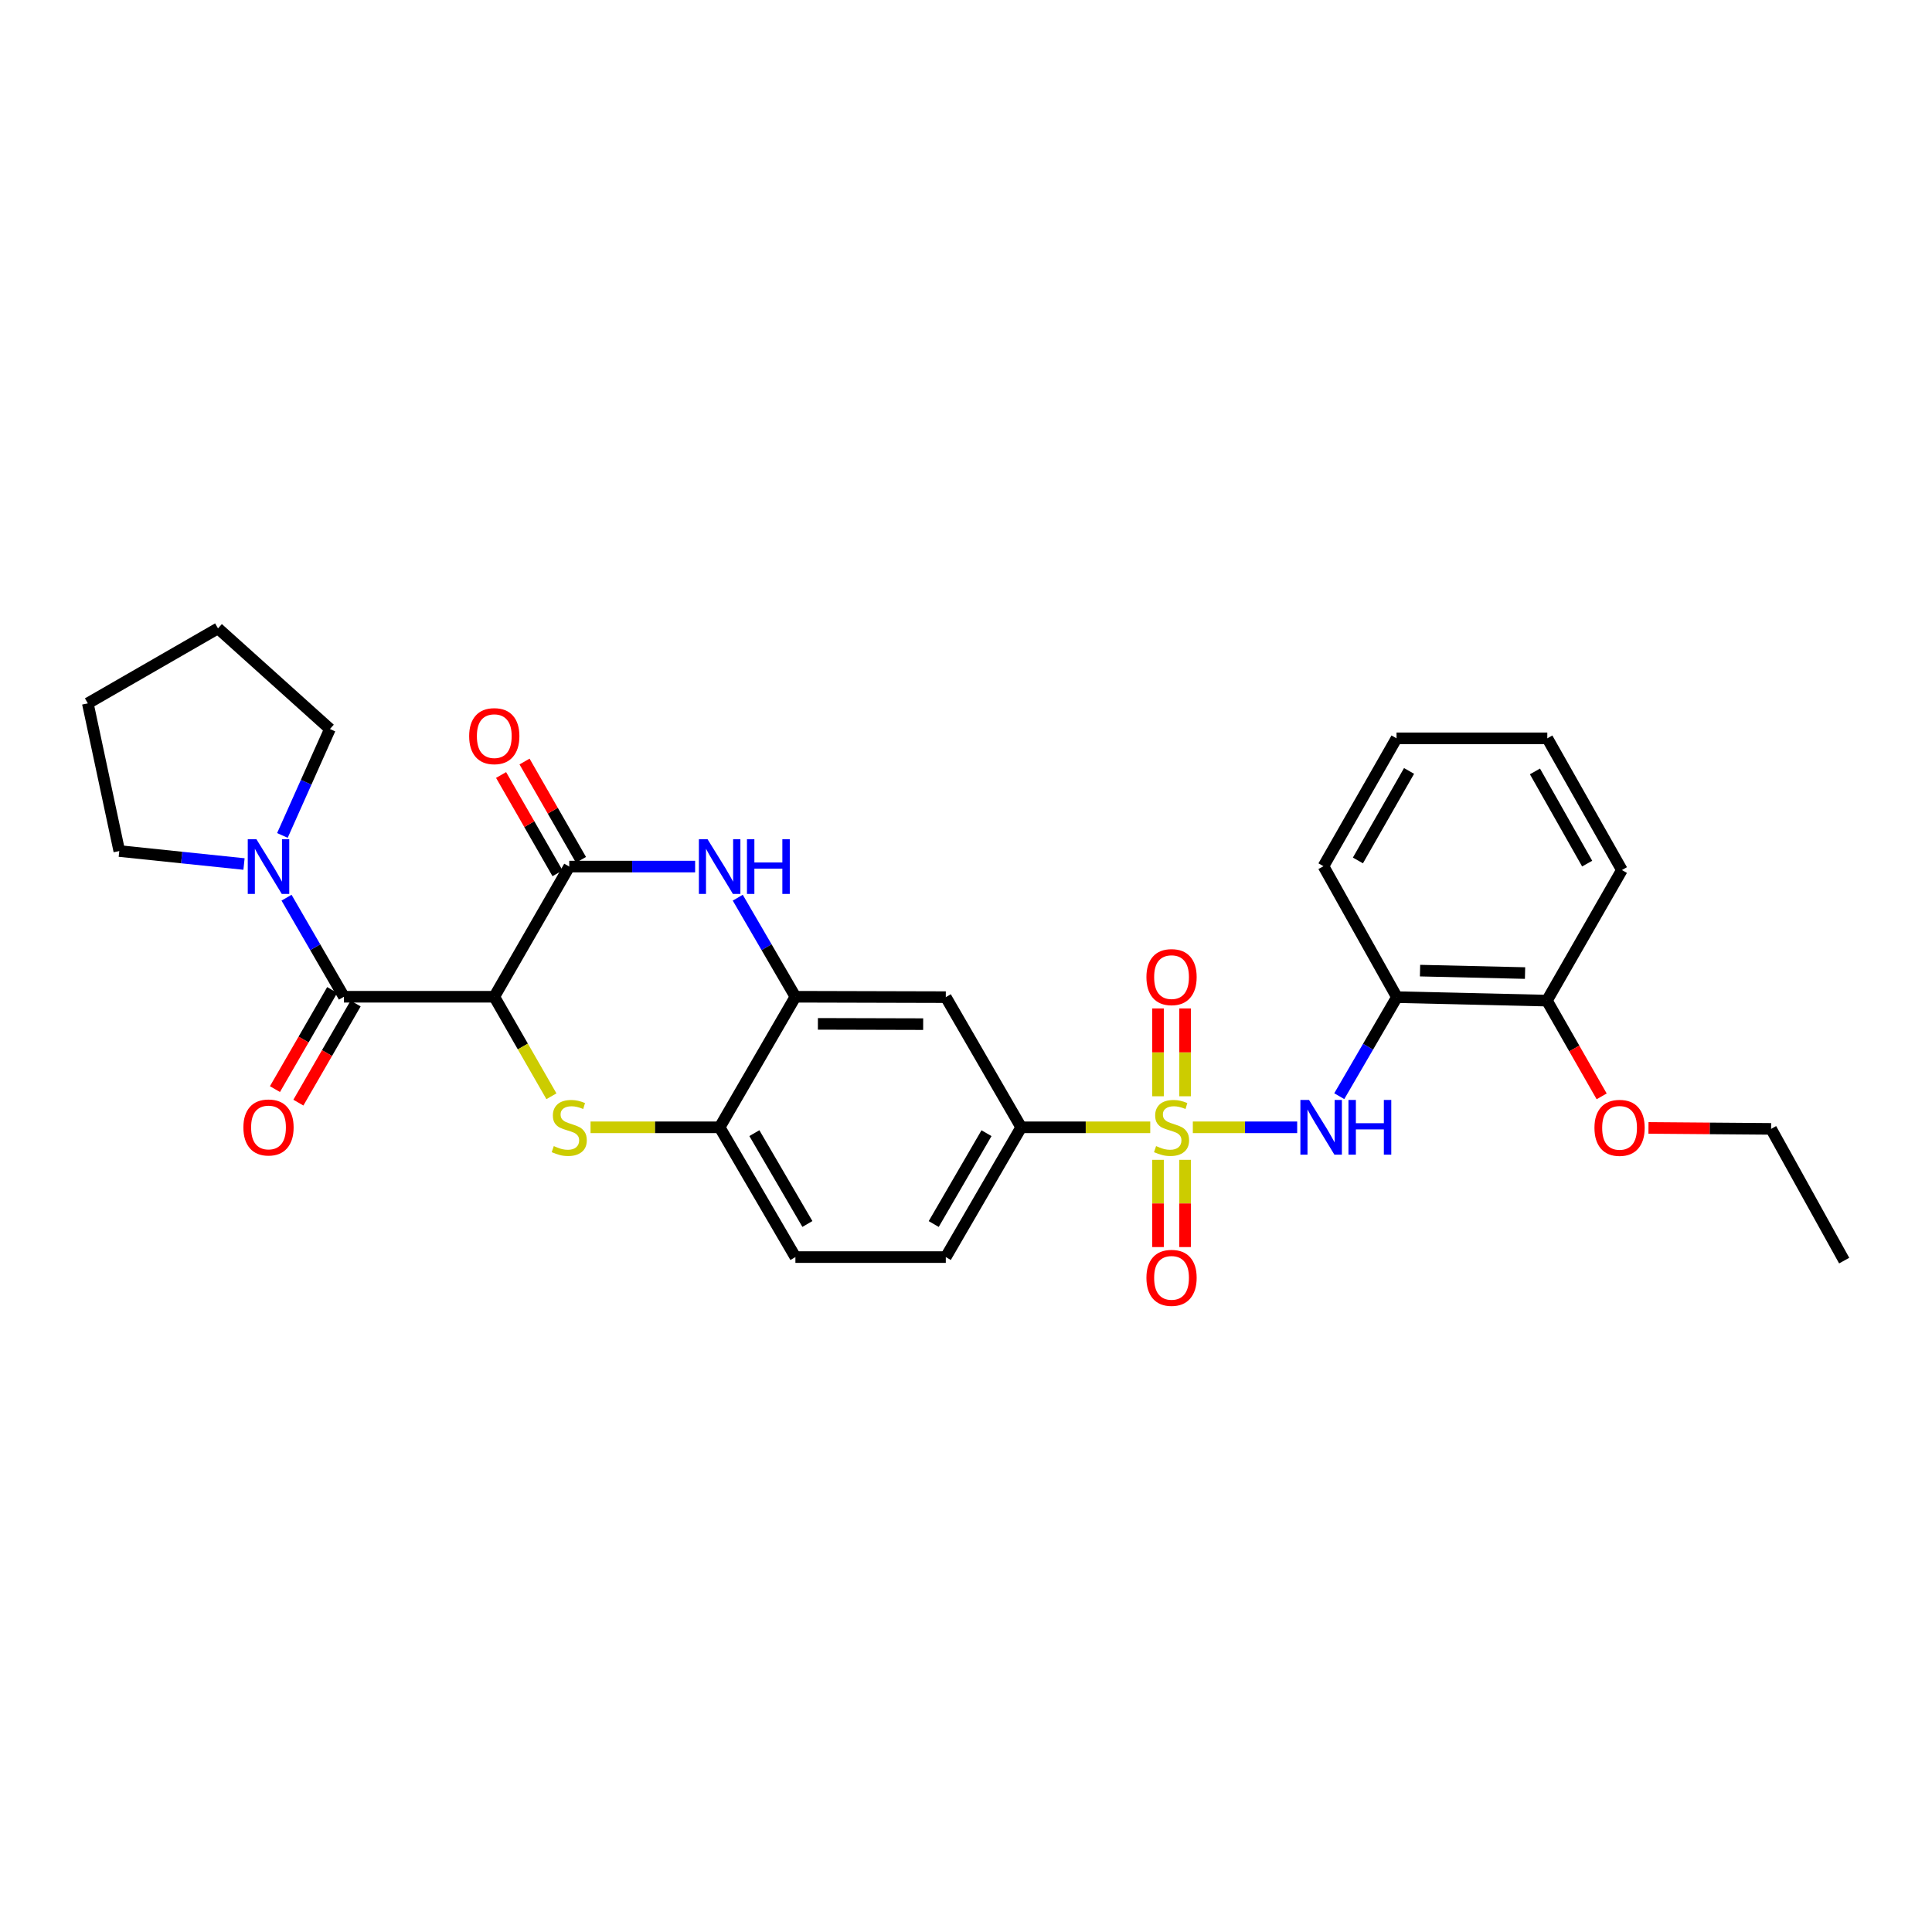 <?xml version='1.0' encoding='iso-8859-1'?>
<svg version='1.1' baseProfile='full'
              xmlns='http://www.w3.org/2000/svg'
                      xmlns:rdkit='http://www.rdkit.org/xml'
                      xmlns:xlink='http://www.w3.org/1999/xlink'
                  xml:space='preserve'
width='1000px' height='1000px' viewBox='0 0 1000 1000'>
<!-- END OF HEADER -->
<rect style='opacity:1.0;fill:#FFFFFF;stroke:none' width='1000' height='1000' x='0' y='0'> </rect>
<path class='bond-5' d='M 617.405,583.494 L 644.412,583.494' style='fill:none;fill-rule:evenodd;stroke:#CCCC00;stroke-width:6px;stroke-linecap:butt;stroke-linejoin:miter;stroke-opacity:1' />
<path class='bond-5' d='M 644.412,583.494 L 671.42,583.494' style='fill:none;fill-rule:evenodd;stroke:#0000FF;stroke-width:6px;stroke-linecap:butt;stroke-linejoin:miter;stroke-opacity:1' />
<path class='bond-7' d='M 595.364,583.494 L 561.966,583.494' style='fill:none;fill-rule:evenodd;stroke:#CCCC00;stroke-width:6px;stroke-linecap:butt;stroke-linejoin:miter;stroke-opacity:1' />
<path class='bond-7' d='M 561.966,583.494 L 528.569,583.494' style='fill:none;fill-rule:evenodd;stroke:#000000;stroke-width:6px;stroke-linecap:butt;stroke-linejoin:miter;stroke-opacity:1' />
<path class='bond-12' d='M 613.389,567.428 L 613.389,544.699' style='fill:none;fill-rule:evenodd;stroke:#CCCC00;stroke-width:6px;stroke-linecap:butt;stroke-linejoin:miter;stroke-opacity:1' />
<path class='bond-12' d='M 613.389,544.699 L 613.389,521.97' style='fill:none;fill-rule:evenodd;stroke:#FF0000;stroke-width:6px;stroke-linecap:butt;stroke-linejoin:miter;stroke-opacity:1' />
<path class='bond-12' d='M 599.389,567.428 L 599.389,544.699' style='fill:none;fill-rule:evenodd;stroke:#CCCC00;stroke-width:6px;stroke-linecap:butt;stroke-linejoin:miter;stroke-opacity:1' />
<path class='bond-12' d='M 599.389,544.699 L 599.389,521.97' style='fill:none;fill-rule:evenodd;stroke:#FF0000;stroke-width:6px;stroke-linecap:butt;stroke-linejoin:miter;stroke-opacity:1' />
<path class='bond-13' d='M 599.389,600.32 L 599.389,622.902' style='fill:none;fill-rule:evenodd;stroke:#CCCC00;stroke-width:6px;stroke-linecap:butt;stroke-linejoin:miter;stroke-opacity:1' />
<path class='bond-13' d='M 599.389,622.902 L 599.389,645.484' style='fill:none;fill-rule:evenodd;stroke:#FF0000;stroke-width:6px;stroke-linecap:butt;stroke-linejoin:miter;stroke-opacity:1' />
<path class='bond-13' d='M 613.389,600.32 L 613.389,622.902' style='fill:none;fill-rule:evenodd;stroke:#CCCC00;stroke-width:6px;stroke-linecap:butt;stroke-linejoin:miter;stroke-opacity:1' />
<path class='bond-13' d='M 613.389,622.902 L 613.389,645.484' style='fill:none;fill-rule:evenodd;stroke:#FF0000;stroke-width:6px;stroke-linecap:butt;stroke-linejoin:miter;stroke-opacity:1' />
<path class='bond-0' d='M 255.837,515.917 L 270.626,541.672' style='fill:none;fill-rule:evenodd;stroke:#000000;stroke-width:6px;stroke-linecap:butt;stroke-linejoin:miter;stroke-opacity:1' />
<path class='bond-0' d='M 270.626,541.672 L 285.415,567.426' style='fill:none;fill-rule:evenodd;stroke:#CCCC00;stroke-width:6px;stroke-linecap:butt;stroke-linejoin:miter;stroke-opacity:1' />
<path class='bond-3' d='M 255.837,515.917 L 178.009,515.917' style='fill:none;fill-rule:evenodd;stroke:#000000;stroke-width:6px;stroke-linecap:butt;stroke-linejoin:miter;stroke-opacity:1' />
<path class='bond-31' d='M 255.837,515.917 L 294.642,448.536' style='fill:none;fill-rule:evenodd;stroke:#000000;stroke-width:6px;stroke-linecap:butt;stroke-linejoin:miter;stroke-opacity:1' />
<path class='bond-1' d='M 305.668,583.494 L 339.077,583.494' style='fill:none;fill-rule:evenodd;stroke:#CCCC00;stroke-width:6px;stroke-linecap:butt;stroke-linejoin:miter;stroke-opacity:1' />
<path class='bond-1' d='M 339.077,583.494 L 372.486,583.494' style='fill:none;fill-rule:evenodd;stroke:#000000;stroke-width:6px;stroke-linecap:butt;stroke-linejoin:miter;stroke-opacity:1' />
<path class='bond-2' d='M 294.642,448.536 L 327.221,448.536' style='fill:none;fill-rule:evenodd;stroke:#000000;stroke-width:6px;stroke-linecap:butt;stroke-linejoin:miter;stroke-opacity:1' />
<path class='bond-2' d='M 327.221,448.536 L 359.799,448.536' style='fill:none;fill-rule:evenodd;stroke:#0000FF;stroke-width:6px;stroke-linecap:butt;stroke-linejoin:miter;stroke-opacity:1' />
<path class='bond-14' d='M 300.713,445.05 L 286.107,419.609' style='fill:none;fill-rule:evenodd;stroke:#000000;stroke-width:6px;stroke-linecap:butt;stroke-linejoin:miter;stroke-opacity:1' />
<path class='bond-14' d='M 286.107,419.609 L 271.501,394.167' style='fill:none;fill-rule:evenodd;stroke:#FF0000;stroke-width:6px;stroke-linecap:butt;stroke-linejoin:miter;stroke-opacity:1' />
<path class='bond-14' d='M 288.571,452.021 L 273.965,426.579' style='fill:none;fill-rule:evenodd;stroke:#000000;stroke-width:6px;stroke-linecap:butt;stroke-linejoin:miter;stroke-opacity:1' />
<path class='bond-14' d='M 273.965,426.579 L 259.359,401.138' style='fill:none;fill-rule:evenodd;stroke:#FF0000;stroke-width:6px;stroke-linecap:butt;stroke-linejoin:miter;stroke-opacity:1' />
<path class='bond-8' d='M 178.009,515.917 L 163.159,490.28' style='fill:none;fill-rule:evenodd;stroke:#000000;stroke-width:6px;stroke-linecap:butt;stroke-linejoin:miter;stroke-opacity:1' />
<path class='bond-8' d='M 163.159,490.28 L 148.308,464.642' style='fill:none;fill-rule:evenodd;stroke:#0000FF;stroke-width:6px;stroke-linecap:butt;stroke-linejoin:miter;stroke-opacity:1' />
<path class='bond-15' d='M 171.947,512.416 L 157.131,538.069' style='fill:none;fill-rule:evenodd;stroke:#000000;stroke-width:6px;stroke-linecap:butt;stroke-linejoin:miter;stroke-opacity:1' />
<path class='bond-15' d='M 157.131,538.069 L 142.315,563.722' style='fill:none;fill-rule:evenodd;stroke:#FF0000;stroke-width:6px;stroke-linecap:butt;stroke-linejoin:miter;stroke-opacity:1' />
<path class='bond-15' d='M 184.071,519.419 L 169.255,545.071' style='fill:none;fill-rule:evenodd;stroke:#000000;stroke-width:6px;stroke-linecap:butt;stroke-linejoin:miter;stroke-opacity:1' />
<path class='bond-15' d='M 169.255,545.071 L 154.438,570.724' style='fill:none;fill-rule:evenodd;stroke:#FF0000;stroke-width:6px;stroke-linecap:butt;stroke-linejoin:miter;stroke-opacity:1' />
<path class='bond-4' d='M 381.861,464.645 L 396.782,490.281' style='fill:none;fill-rule:evenodd;stroke:#0000FF;stroke-width:6px;stroke-linecap:butt;stroke-linejoin:miter;stroke-opacity:1' />
<path class='bond-4' d='M 396.782,490.281 L 411.703,515.917' style='fill:none;fill-rule:evenodd;stroke:#000000;stroke-width:6px;stroke-linecap:butt;stroke-linejoin:miter;stroke-opacity:1' />
<path class='bond-11' d='M 693.197,567.385 L 708.117,541.752' style='fill:none;fill-rule:evenodd;stroke:#0000FF;stroke-width:6px;stroke-linecap:butt;stroke-linejoin:miter;stroke-opacity:1' />
<path class='bond-11' d='M 708.117,541.752 L 723.038,516.12' style='fill:none;fill-rule:evenodd;stroke:#000000;stroke-width:6px;stroke-linecap:butt;stroke-linejoin:miter;stroke-opacity:1' />
<path class='bond-6' d='M 411.703,515.917 L 489.546,516.12' style='fill:none;fill-rule:evenodd;stroke:#000000;stroke-width:6px;stroke-linecap:butt;stroke-linejoin:miter;stroke-opacity:1' />
<path class='bond-6' d='M 423.343,529.948 L 477.833,530.09' style='fill:none;fill-rule:evenodd;stroke:#000000;stroke-width:6px;stroke-linecap:butt;stroke-linejoin:miter;stroke-opacity:1' />
<path class='bond-30' d='M 411.703,515.917 L 372.486,583.494' style='fill:none;fill-rule:evenodd;stroke:#000000;stroke-width:6px;stroke-linecap:butt;stroke-linejoin:miter;stroke-opacity:1' />
<path class='bond-10' d='M 528.569,583.494 L 489.546,516.12' style='fill:none;fill-rule:evenodd;stroke:#000000;stroke-width:6px;stroke-linecap:butt;stroke-linejoin:miter;stroke-opacity:1' />
<path class='bond-17' d='M 528.569,583.494 L 489.546,650.666' style='fill:none;fill-rule:evenodd;stroke:#000000;stroke-width:6px;stroke-linecap:butt;stroke-linejoin:miter;stroke-opacity:1' />
<path class='bond-17' d='M 510.61,586.537 L 483.294,633.557' style='fill:none;fill-rule:evenodd;stroke:#000000;stroke-width:6px;stroke-linecap:butt;stroke-linejoin:miter;stroke-opacity:1' />
<path class='bond-20' d='M 126.297,447.215 L 94.02,443.854' style='fill:none;fill-rule:evenodd;stroke:#0000FF;stroke-width:6px;stroke-linecap:butt;stroke-linejoin:miter;stroke-opacity:1' />
<path class='bond-20' d='M 94.02,443.854 L 61.742,440.493' style='fill:none;fill-rule:evenodd;stroke:#000000;stroke-width:6px;stroke-linecap:butt;stroke-linejoin:miter;stroke-opacity:1' />
<path class='bond-21' d='M 146.171,432.426 L 158.469,404.88' style='fill:none;fill-rule:evenodd;stroke:#0000FF;stroke-width:6px;stroke-linecap:butt;stroke-linejoin:miter;stroke-opacity:1' />
<path class='bond-21' d='M 158.469,404.88 L 170.768,377.335' style='fill:none;fill-rule:evenodd;stroke:#000000;stroke-width:6px;stroke-linecap:butt;stroke-linejoin:miter;stroke-opacity:1' />
<path class='bond-9' d='M 372.486,583.494 L 411.703,650.666' style='fill:none;fill-rule:evenodd;stroke:#000000;stroke-width:6px;stroke-linecap:butt;stroke-linejoin:miter;stroke-opacity:1' />
<path class='bond-9' d='M 390.459,586.51 L 417.911,633.531' style='fill:none;fill-rule:evenodd;stroke:#000000;stroke-width:6px;stroke-linecap:butt;stroke-linejoin:miter;stroke-opacity:1' />
<path class='bond-16' d='M 723.038,516.12 L 800.686,517.924' style='fill:none;fill-rule:evenodd;stroke:#000000;stroke-width:6px;stroke-linecap:butt;stroke-linejoin:miter;stroke-opacity:1' />
<path class='bond-16' d='M 735.01,502.394 L 789.364,503.657' style='fill:none;fill-rule:evenodd;stroke:#000000;stroke-width:6px;stroke-linecap:butt;stroke-linejoin:miter;stroke-opacity:1' />
<path class='bond-22' d='M 723.038,516.12 L 685.026,448.349' style='fill:none;fill-rule:evenodd;stroke:#000000;stroke-width:6px;stroke-linecap:butt;stroke-linejoin:miter;stroke-opacity:1' />
<path class='bond-19' d='M 800.686,517.924 L 814.851,542.699' style='fill:none;fill-rule:evenodd;stroke:#000000;stroke-width:6px;stroke-linecap:butt;stroke-linejoin:miter;stroke-opacity:1' />
<path class='bond-19' d='M 814.851,542.699 L 829.016,567.474' style='fill:none;fill-rule:evenodd;stroke:#FF0000;stroke-width:6px;stroke-linecap:butt;stroke-linejoin:miter;stroke-opacity:1' />
<path class='bond-23' d='M 800.686,517.924 L 839.492,450.332' style='fill:none;fill-rule:evenodd;stroke:#000000;stroke-width:6px;stroke-linecap:butt;stroke-linejoin:miter;stroke-opacity:1' />
<path class='bond-18' d='M 489.546,650.666 L 411.703,650.666' style='fill:none;fill-rule:evenodd;stroke:#000000;stroke-width:6px;stroke-linecap:butt;stroke-linejoin:miter;stroke-opacity:1' />
<path class='bond-24' d='M 853.247,583.805 L 884.984,584.054' style='fill:none;fill-rule:evenodd;stroke:#FF0000;stroke-width:6px;stroke-linecap:butt;stroke-linejoin:miter;stroke-opacity:1' />
<path class='bond-24' d='M 884.984,584.054 L 916.72,584.303' style='fill:none;fill-rule:evenodd;stroke:#000000;stroke-width:6px;stroke-linecap:butt;stroke-linejoin:miter;stroke-opacity:1' />
<path class='bond-26' d='M 61.742,440.493 L 45.455,364.057' style='fill:none;fill-rule:evenodd;stroke:#000000;stroke-width:6px;stroke-linecap:butt;stroke-linejoin:miter;stroke-opacity:1' />
<path class='bond-25' d='M 170.768,377.335 L 112.836,325.252' style='fill:none;fill-rule:evenodd;stroke:#000000;stroke-width:6px;stroke-linecap:butt;stroke-linejoin:miter;stroke-opacity:1' />
<path class='bond-27' d='M 685.026,448.349 L 722.843,382.157' style='fill:none;fill-rule:evenodd;stroke:#000000;stroke-width:6px;stroke-linecap:butt;stroke-linejoin:miter;stroke-opacity:1' />
<path class='bond-27' d='M 702.855,445.365 L 729.327,399.031' style='fill:none;fill-rule:evenodd;stroke:#000000;stroke-width:6px;stroke-linecap:butt;stroke-linejoin:miter;stroke-opacity:1' />
<path class='bond-32' d='M 839.492,450.332 L 800.881,382.157' style='fill:none;fill-rule:evenodd;stroke:#000000;stroke-width:6px;stroke-linecap:butt;stroke-linejoin:miter;stroke-opacity:1' />
<path class='bond-32' d='M 821.517,447.006 L 794.49,399.283' style='fill:none;fill-rule:evenodd;stroke:#000000;stroke-width:6px;stroke-linecap:butt;stroke-linejoin:miter;stroke-opacity:1' />
<path class='bond-28' d='M 916.72,584.303 L 954.545,652.486' style='fill:none;fill-rule:evenodd;stroke:#000000;stroke-width:6px;stroke-linecap:butt;stroke-linejoin:miter;stroke-opacity:1' />
<path class='bond-33' d='M 112.836,325.252 L 45.455,364.057' style='fill:none;fill-rule:evenodd;stroke:#000000;stroke-width:6px;stroke-linecap:butt;stroke-linejoin:miter;stroke-opacity:1' />
<path class='bond-29' d='M 722.843,382.157 L 800.881,382.157' style='fill:none;fill-rule:evenodd;stroke:#000000;stroke-width:6px;stroke-linecap:butt;stroke-linejoin:miter;stroke-opacity:1' />
<path  class='atom-0' d='M 598.389 593.214
Q 598.709 593.334, 600.029 593.894
Q 601.349 594.454, 602.789 594.814
Q 604.269 595.134, 605.709 595.134
Q 608.389 595.134, 609.949 593.854
Q 611.509 592.534, 611.509 590.254
Q 611.509 588.694, 610.709 587.734
Q 609.949 586.774, 608.749 586.254
Q 607.549 585.734, 605.549 585.134
Q 603.029 584.374, 601.509 583.654
Q 600.029 582.934, 598.949 581.414
Q 597.909 579.894, 597.909 577.334
Q 597.909 573.774, 600.309 571.574
Q 602.749 569.374, 607.549 569.374
Q 610.829 569.374, 614.549 570.934
L 613.629 574.014
Q 610.229 572.614, 607.669 572.614
Q 604.909 572.614, 603.389 573.774
Q 601.869 574.894, 601.909 576.854
Q 601.909 578.374, 602.669 579.294
Q 603.469 580.214, 604.589 580.734
Q 605.749 581.254, 607.669 581.854
Q 610.229 582.654, 611.749 583.454
Q 613.269 584.254, 614.349 585.894
Q 615.469 587.494, 615.469 590.254
Q 615.469 594.174, 612.829 596.294
Q 610.229 598.374, 605.869 598.374
Q 603.349 598.374, 601.429 597.814
Q 599.549 597.294, 597.309 596.374
L 598.389 593.214
' fill='#CCCC00'/>
<path  class='atom-2' d='M 286.642 593.214
Q 286.962 593.334, 288.282 593.894
Q 289.602 594.454, 291.042 594.814
Q 292.522 595.134, 293.962 595.134
Q 296.642 595.134, 298.202 593.854
Q 299.762 592.534, 299.762 590.254
Q 299.762 588.694, 298.962 587.734
Q 298.202 586.774, 297.002 586.254
Q 295.802 585.734, 293.802 585.134
Q 291.282 584.374, 289.762 583.654
Q 288.282 582.934, 287.202 581.414
Q 286.162 579.894, 286.162 577.334
Q 286.162 573.774, 288.562 571.574
Q 291.002 569.374, 295.802 569.374
Q 299.082 569.374, 302.802 570.934
L 301.882 574.014
Q 298.482 572.614, 295.922 572.614
Q 293.162 572.614, 291.642 573.774
Q 290.122 574.894, 290.162 576.854
Q 290.162 578.374, 290.922 579.294
Q 291.722 580.214, 292.842 580.734
Q 294.002 581.254, 295.922 581.854
Q 298.482 582.654, 300.002 583.454
Q 301.522 584.254, 302.602 585.894
Q 303.722 587.494, 303.722 590.254
Q 303.722 594.174, 301.082 596.294
Q 298.482 598.374, 294.122 598.374
Q 291.602 598.374, 289.682 597.814
Q 287.802 597.294, 285.562 596.374
L 286.642 593.214
' fill='#CCCC00'/>
<path  class='atom-5' d='M 366.226 434.376
L 375.506 449.376
Q 376.426 450.856, 377.906 453.536
Q 379.386 456.216, 379.466 456.376
L 379.466 434.376
L 383.226 434.376
L 383.226 462.696
L 379.346 462.696
L 369.386 446.296
Q 368.226 444.376, 366.986 442.176
Q 365.786 439.976, 365.426 439.296
L 365.426 462.696
L 361.746 462.696
L 361.746 434.376
L 366.226 434.376
' fill='#0000FF'/>
<path  class='atom-5' d='M 386.626 434.376
L 390.466 434.376
L 390.466 446.416
L 404.946 446.416
L 404.946 434.376
L 408.786 434.376
L 408.786 462.696
L 404.946 462.696
L 404.946 449.616
L 390.466 449.616
L 390.466 462.696
L 386.626 462.696
L 386.626 434.376
' fill='#0000FF'/>
<path  class='atom-6' d='M 677.56 569.334
L 686.84 584.334
Q 687.76 585.814, 689.24 588.494
Q 690.72 591.174, 690.8 591.334
L 690.8 569.334
L 694.56 569.334
L 694.56 597.654
L 690.68 597.654
L 680.72 581.254
Q 679.56 579.334, 678.32 577.134
Q 677.12 574.934, 676.76 574.254
L 676.76 597.654
L 673.08 597.654
L 673.08 569.334
L 677.56 569.334
' fill='#0000FF'/>
<path  class='atom-6' d='M 697.96 569.334
L 701.8 569.334
L 701.8 581.374
L 716.28 581.374
L 716.28 569.334
L 720.12 569.334
L 720.12 597.654
L 716.28 597.654
L 716.28 584.574
L 701.8 584.574
L 701.8 597.654
L 697.96 597.654
L 697.96 569.334
' fill='#0000FF'/>
<path  class='atom-9' d='M 132.719 434.376
L 141.999 449.376
Q 142.919 450.856, 144.399 453.536
Q 145.879 456.216, 145.959 456.376
L 145.959 434.376
L 149.719 434.376
L 149.719 462.696
L 145.839 462.696
L 135.879 446.296
Q 134.719 444.376, 133.479 442.176
Q 132.279 439.976, 131.919 439.296
L 131.919 462.696
L 128.239 462.696
L 128.239 434.376
L 132.719 434.376
' fill='#0000FF'/>
<path  class='atom-13' d='M 593.389 505.746
Q 593.389 498.946, 596.749 495.146
Q 600.109 491.346, 606.389 491.346
Q 612.669 491.346, 616.029 495.146
Q 619.389 498.946, 619.389 505.746
Q 619.389 512.626, 615.989 516.546
Q 612.589 520.426, 606.389 520.426
Q 600.149 520.426, 596.749 516.546
Q 593.389 512.666, 593.389 505.746
M 606.389 517.226
Q 610.709 517.226, 613.029 514.346
Q 615.389 511.426, 615.389 505.746
Q 615.389 500.186, 613.029 497.386
Q 610.709 494.546, 606.389 494.546
Q 602.069 494.546, 599.709 497.346
Q 597.389 500.146, 597.389 505.746
Q 597.389 511.466, 599.709 514.346
Q 602.069 517.226, 606.389 517.226
' fill='#FF0000'/>
<path  class='atom-14' d='M 593.389 661.409
Q 593.389 654.609, 596.749 650.809
Q 600.109 647.009, 606.389 647.009
Q 612.669 647.009, 616.029 650.809
Q 619.389 654.609, 619.389 661.409
Q 619.389 668.289, 615.989 672.209
Q 612.589 676.089, 606.389 676.089
Q 600.149 676.089, 596.749 672.209
Q 593.389 668.329, 593.389 661.409
M 606.389 672.889
Q 610.709 672.889, 613.029 670.009
Q 615.389 667.089, 615.389 661.409
Q 615.389 655.849, 613.029 653.049
Q 610.709 650.209, 606.389 650.209
Q 602.069 650.209, 599.709 653.009
Q 597.389 655.809, 597.389 661.409
Q 597.389 667.129, 599.709 670.009
Q 602.069 672.889, 606.389 672.889
' fill='#FF0000'/>
<path  class='atom-15' d='M 242.837 381.024
Q 242.837 374.224, 246.197 370.424
Q 249.557 366.624, 255.837 366.624
Q 262.117 366.624, 265.477 370.424
Q 268.837 374.224, 268.837 381.024
Q 268.837 387.904, 265.437 391.824
Q 262.037 395.704, 255.837 395.704
Q 249.597 395.704, 246.197 391.824
Q 242.837 387.944, 242.837 381.024
M 255.837 392.504
Q 260.157 392.504, 262.477 389.624
Q 264.837 386.704, 264.837 381.024
Q 264.837 375.464, 262.477 372.664
Q 260.157 369.824, 255.837 369.824
Q 251.517 369.824, 249.157 372.624
Q 246.837 375.424, 246.837 381.024
Q 246.837 386.744, 249.157 389.624
Q 251.517 392.504, 255.837 392.504
' fill='#FF0000'/>
<path  class='atom-16' d='M 125.979 583.574
Q 125.979 576.774, 129.339 572.974
Q 132.699 569.174, 138.979 569.174
Q 145.259 569.174, 148.619 572.974
Q 151.979 576.774, 151.979 583.574
Q 151.979 590.454, 148.579 594.374
Q 145.179 598.254, 138.979 598.254
Q 132.739 598.254, 129.339 594.374
Q 125.979 590.494, 125.979 583.574
M 138.979 595.054
Q 143.299 595.054, 145.619 592.174
Q 147.979 589.254, 147.979 583.574
Q 147.979 578.014, 145.619 575.214
Q 143.299 572.374, 138.979 572.374
Q 134.659 572.374, 132.299 575.174
Q 129.979 577.974, 129.979 583.574
Q 129.979 589.294, 132.299 592.174
Q 134.659 595.054, 138.979 595.054
' fill='#FF0000'/>
<path  class='atom-20' d='M 825.286 583.768
Q 825.286 576.968, 828.646 573.168
Q 832.006 569.368, 838.286 569.368
Q 844.566 569.368, 847.926 573.168
Q 851.286 576.968, 851.286 583.768
Q 851.286 590.648, 847.886 594.568
Q 844.486 598.448, 838.286 598.448
Q 832.046 598.448, 828.646 594.568
Q 825.286 590.688, 825.286 583.768
M 838.286 595.248
Q 842.606 595.248, 844.926 592.368
Q 847.286 589.448, 847.286 583.768
Q 847.286 578.208, 844.926 575.408
Q 842.606 572.568, 838.286 572.568
Q 833.966 572.568, 831.606 575.368
Q 829.286 578.168, 829.286 583.768
Q 829.286 589.488, 831.606 592.368
Q 833.966 595.248, 838.286 595.248
' fill='#FF0000'/>
</svg>
